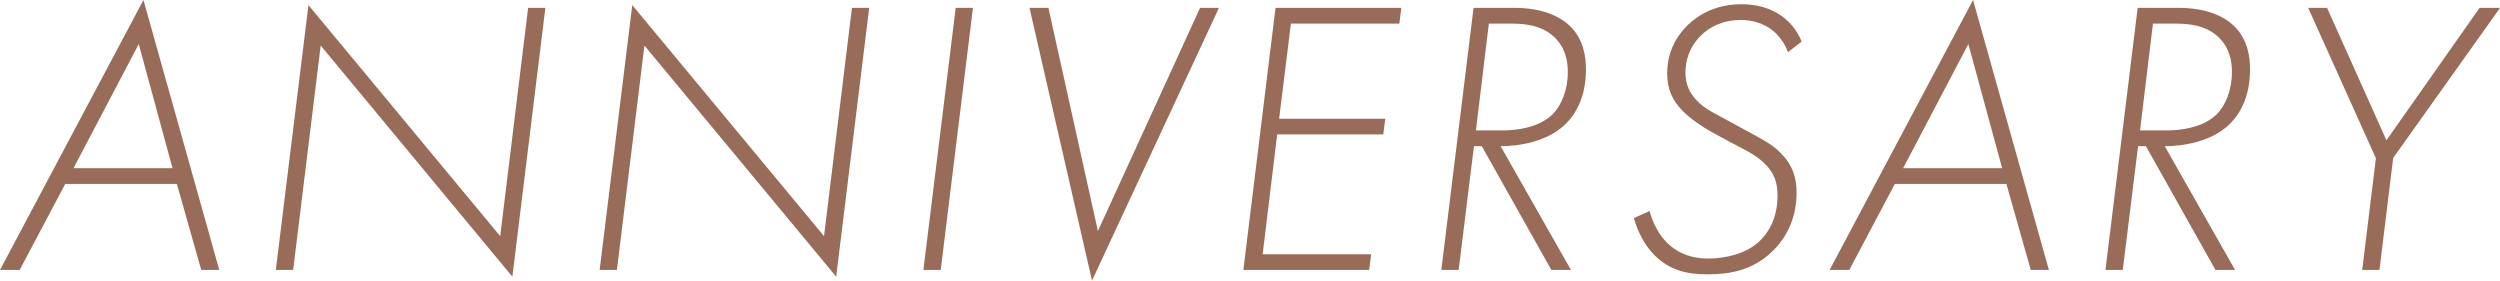 <?xml version="1.0" encoding="UTF-8"?>
<svg id="_レイヤー_2" data-name="レイヤー 2" xmlns="http://www.w3.org/2000/svg" viewBox="0 0 318.77 35.78">
  <defs>
    <style>
      .cls-1 {
        fill: #996c59;
      }
    </style>
  </defs>
  <g id="_レイヤー_4" data-name="レイヤー 4">
    <g>
      <path class="cls-1" d="M22.55,23.45H8.32l-5.81,10.97H0L18.29,0l9.67,34.42h-2.3l-3.11-10.97Zm-.55-2l-4.31-15.83-8.32,15.83h12.63Z"/>
      <path class="cls-1" d="M35.17,34.42L39.33,.65l24.45,29.46,3.56-29.11h2.2l-4.21,34.28L40.89,5.81l-3.51,28.61h-2.21Z"/>
      <path class="cls-1" d="M76.46,34.42L80.62,.65l24.45,29.46,3.56-29.11h2.2l-4.21,34.28L82.17,5.81l-3.51,28.61h-2.21Z"/>
      <path class="cls-1" d="M124.06,1l-4.11,33.42h-2.21L121.86,1h2.21Z"/>
      <path class="cls-1" d="M133.68,1l6.31,28.46L153.02,1h2.41l-16.19,34.78L131.27,1h2.41Z"/>
      <path class="cls-1" d="M178.43,3.01h-13.83l-1.5,12.13h13.53l-.25,2h-13.53l-1.85,15.28h13.83l-.25,2h-16.04L162.64,1h16.04l-.25,2Z"/>
      <path class="cls-1" d="M197.81,34.42l-8.87-15.78h-1l-1.95,15.78h-2.21L187.89,1h5.21c3.66,0,5.86,1.15,7.07,2.3,1.75,1.7,2.05,3.91,2.05,5.56,0,3.51-1.3,5.71-2.66,7.02-2.31,2.2-5.86,2.76-8.22,2.76l8.97,15.78h-2.51Zm-9.62-17.79h3.21c3.76,0,5.61-1.15,6.51-2,1.15-1.1,2-3.11,2-5.46,0-1.35-.3-3.16-1.8-4.51-1.7-1.55-3.96-1.65-5.51-1.65h-2.76l-1.65,13.63Z"/>
      <path class="cls-1" d="M227.98,6.66c-1.5-4.01-5.21-4.11-5.96-4.11-2.41,0-4.06,.9-5.16,2-1.6,1.6-1.95,3.41-1.95,4.71,0,1.45,.5,2.56,1.4,3.51,1.1,1.2,2.51,1.75,4.01,2.61l1.65,.9c2.05,1.15,3.81,1.9,5.11,3.26,1.5,1.5,2,3.11,2,5.06,0,2.91-1.1,5.56-3.11,7.47-2.61,2.5-5.56,2.91-8.32,2.91-2.51,0-4.76-.5-6.71-2.46-1.25-1.25-2.15-3.06-2.61-4.71l2-.9c.1,.35,.65,2.46,2.2,4.01,1.55,1.55,3.46,2.05,5.21,2.05,2.36,0,4.96-.65,6.61-2.21,1-.95,2.3-2.76,2.3-5.81,0-1.65-.4-2.86-1.6-4.06-1.25-1.25-3.11-2.05-4.51-2.81l-2.3-1.25c-1.1-.6-2.81-1.75-3.76-2.76-1.2-1.25-1.9-2.66-1.9-4.71,0-2.96,1.4-4.96,2.56-6.11,1.55-1.5,3.76-2.71,6.97-2.71s6.26,1.45,7.62,4.76l-1.75,1.35Z"/>
      <path class="cls-1" d="M255.84,23.45h-14.23l-5.81,10.97h-2.51L251.58,0l9.67,34.42h-2.31l-3.11-10.97Zm-.55-2l-4.31-15.83-8.32,15.83h12.63Z"/>
      <path class="cls-1" d="M282.49,34.42l-8.87-15.78h-1l-1.95,15.78h-2.21l4.11-33.42h5.21c3.66,0,5.86,1.15,7.07,2.3,1.75,1.7,2.05,3.91,2.05,5.56,0,3.51-1.3,5.71-2.66,7.02-2.31,2.2-5.86,2.76-8.22,2.76l8.97,15.78h-2.51Zm-9.62-17.79h3.21c3.76,0,5.61-1.15,6.51-2,1.15-1.1,2-3.11,2-5.46,0-1.35-.3-3.16-1.8-4.51-1.7-1.55-3.96-1.65-5.51-1.65h-2.76l-1.65,13.63Z"/>
      <path class="cls-1" d="M302.93,20.14l-8.62-19.14h2.41l7.57,16.89,11.88-16.89h2.61l-13.63,19.14-1.75,14.28h-2.2l1.75-14.28Z"/>
    </g>
  </g>
</svg>
